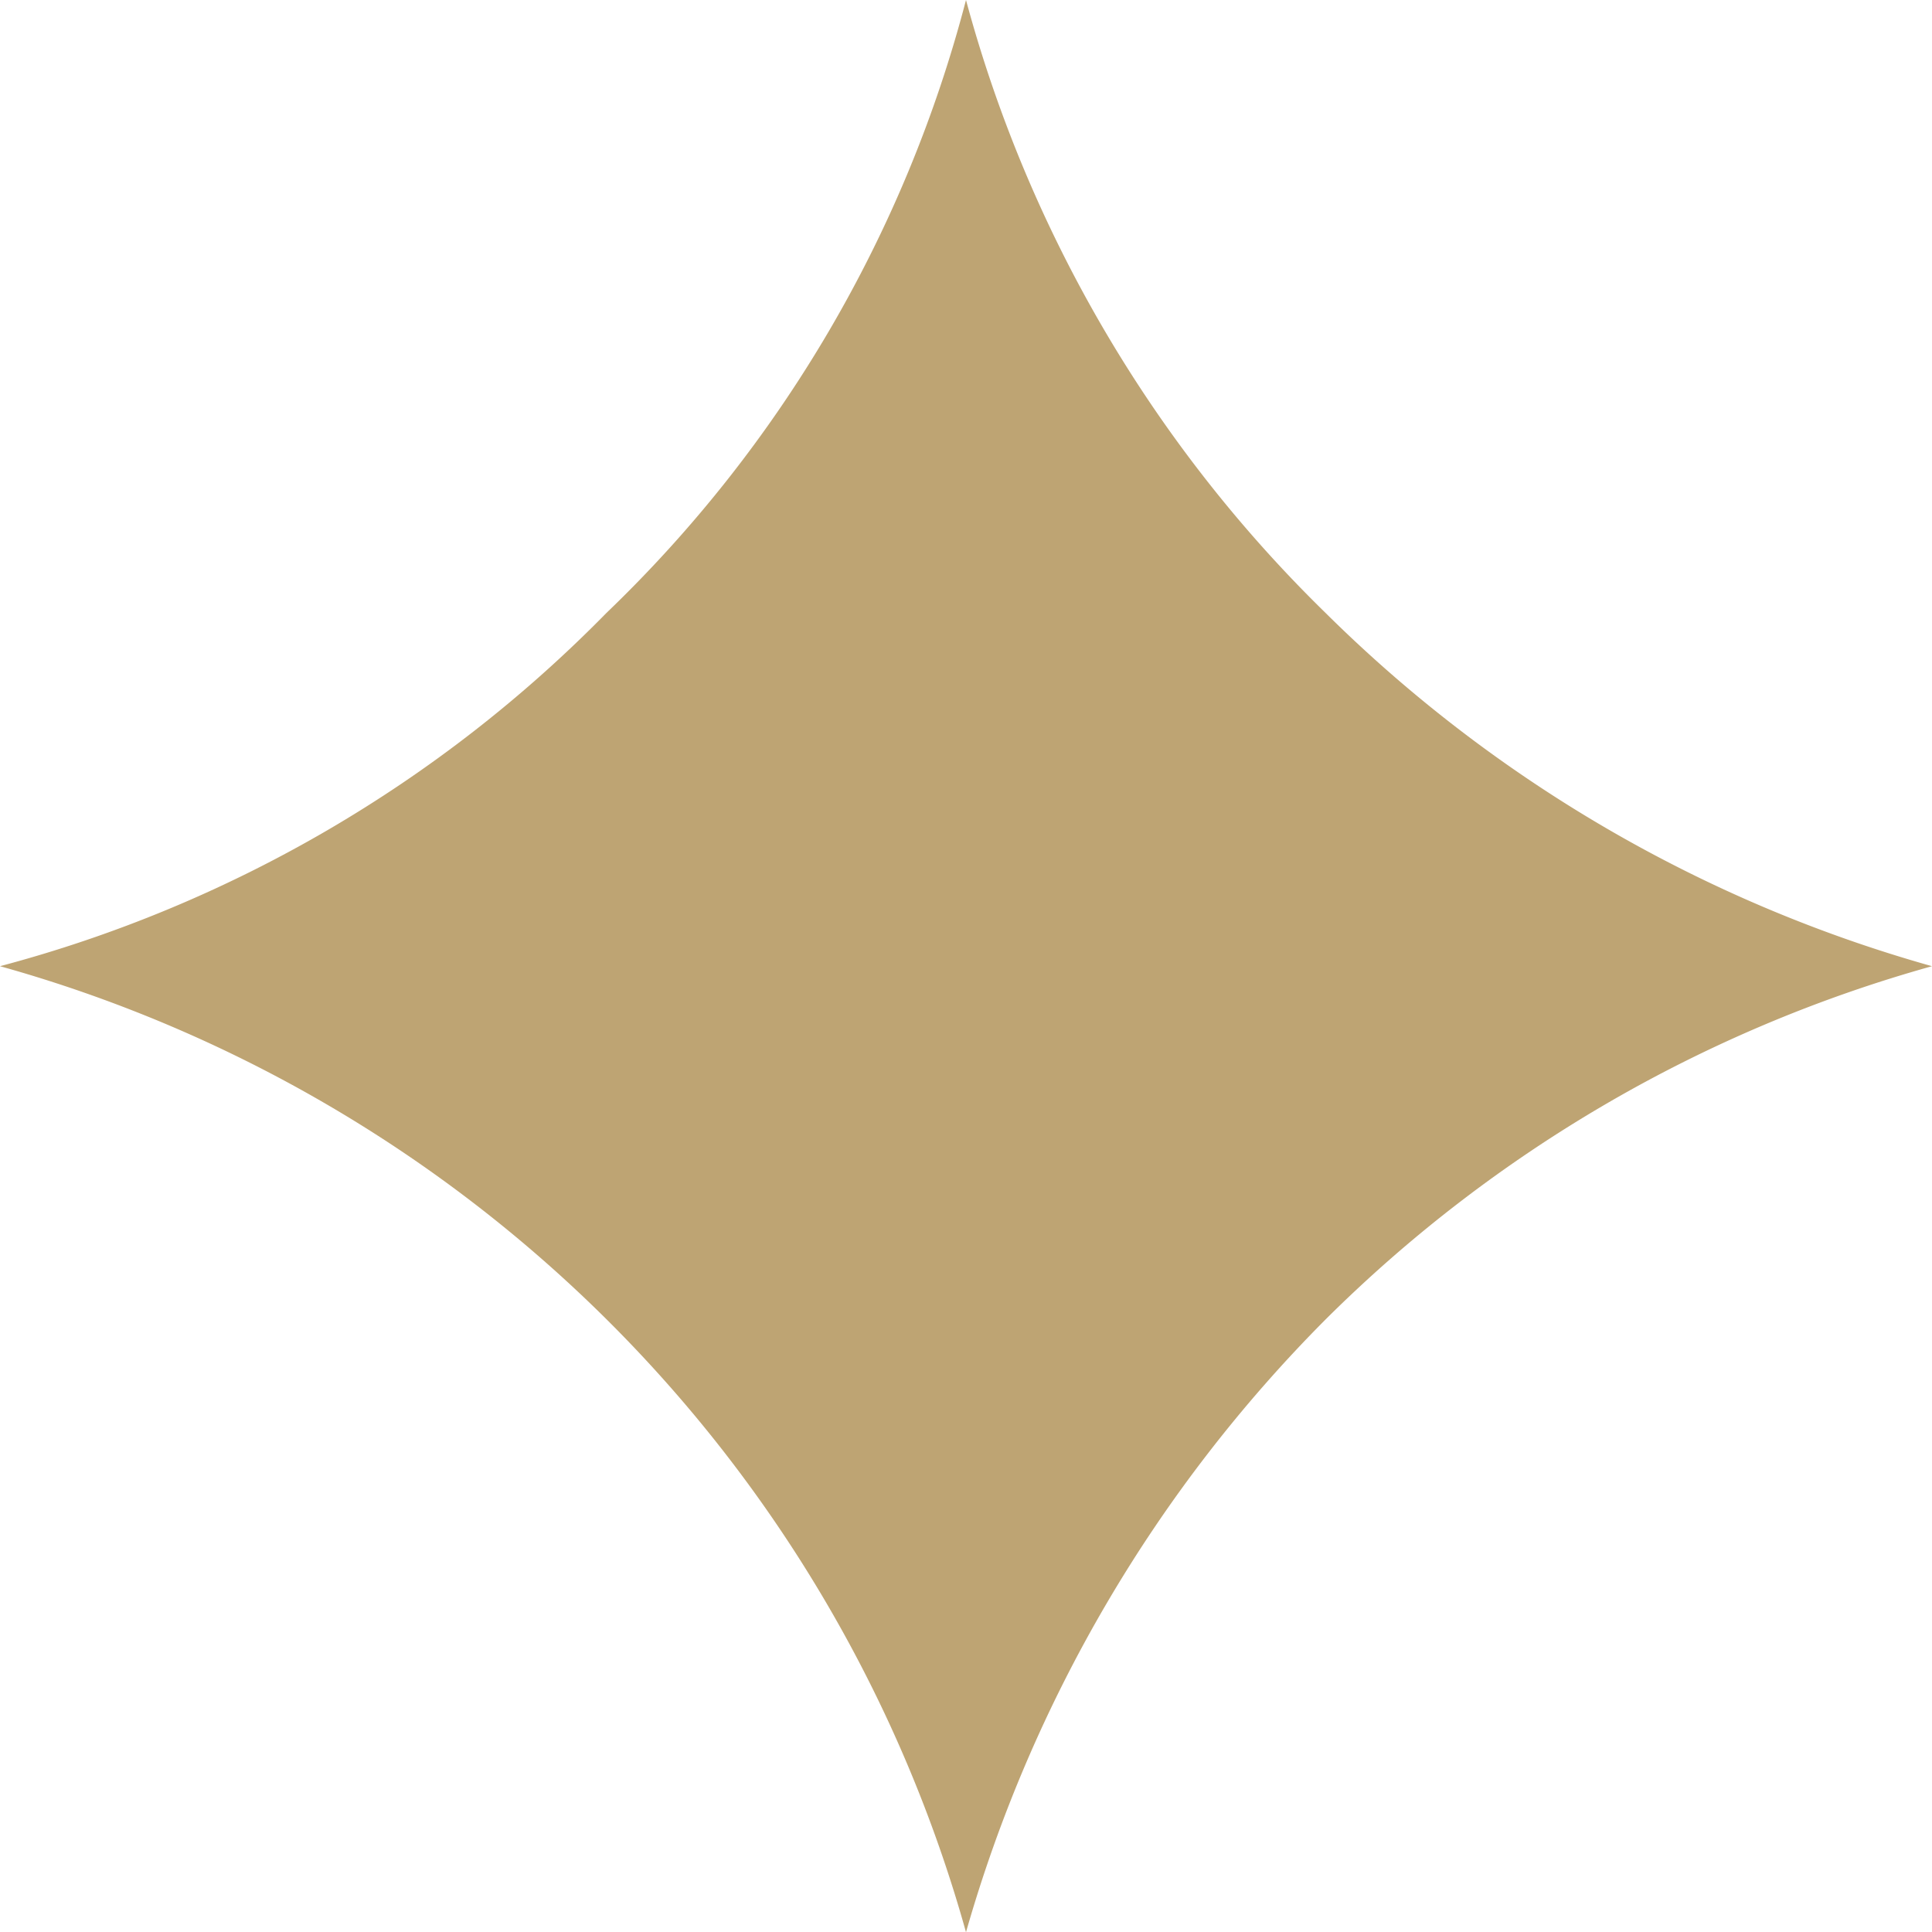 <svg id="Layer_1" data-name="Layer 1" xmlns="http://www.w3.org/2000/svg" viewBox="0 0 96 96"><path d="M750.21,948.16a69,69,0,0,1,30.13-17.55,69.52,69.52,0,0,1-30.13-17.55,66.9,66.9,0,0,1-17.87-30.46,64.87,64.87,0,0,1-17.87,30.46,65.86,65.86,0,0,1-30.13,17.55,69.14,69.14,0,0,1,48,48A70.61,70.61,0,0,1,750.21,948.16Z" transform="translate(-684.34 -882.6)" fill="#bea473" style="fill-rule:evenodd"/></svg>